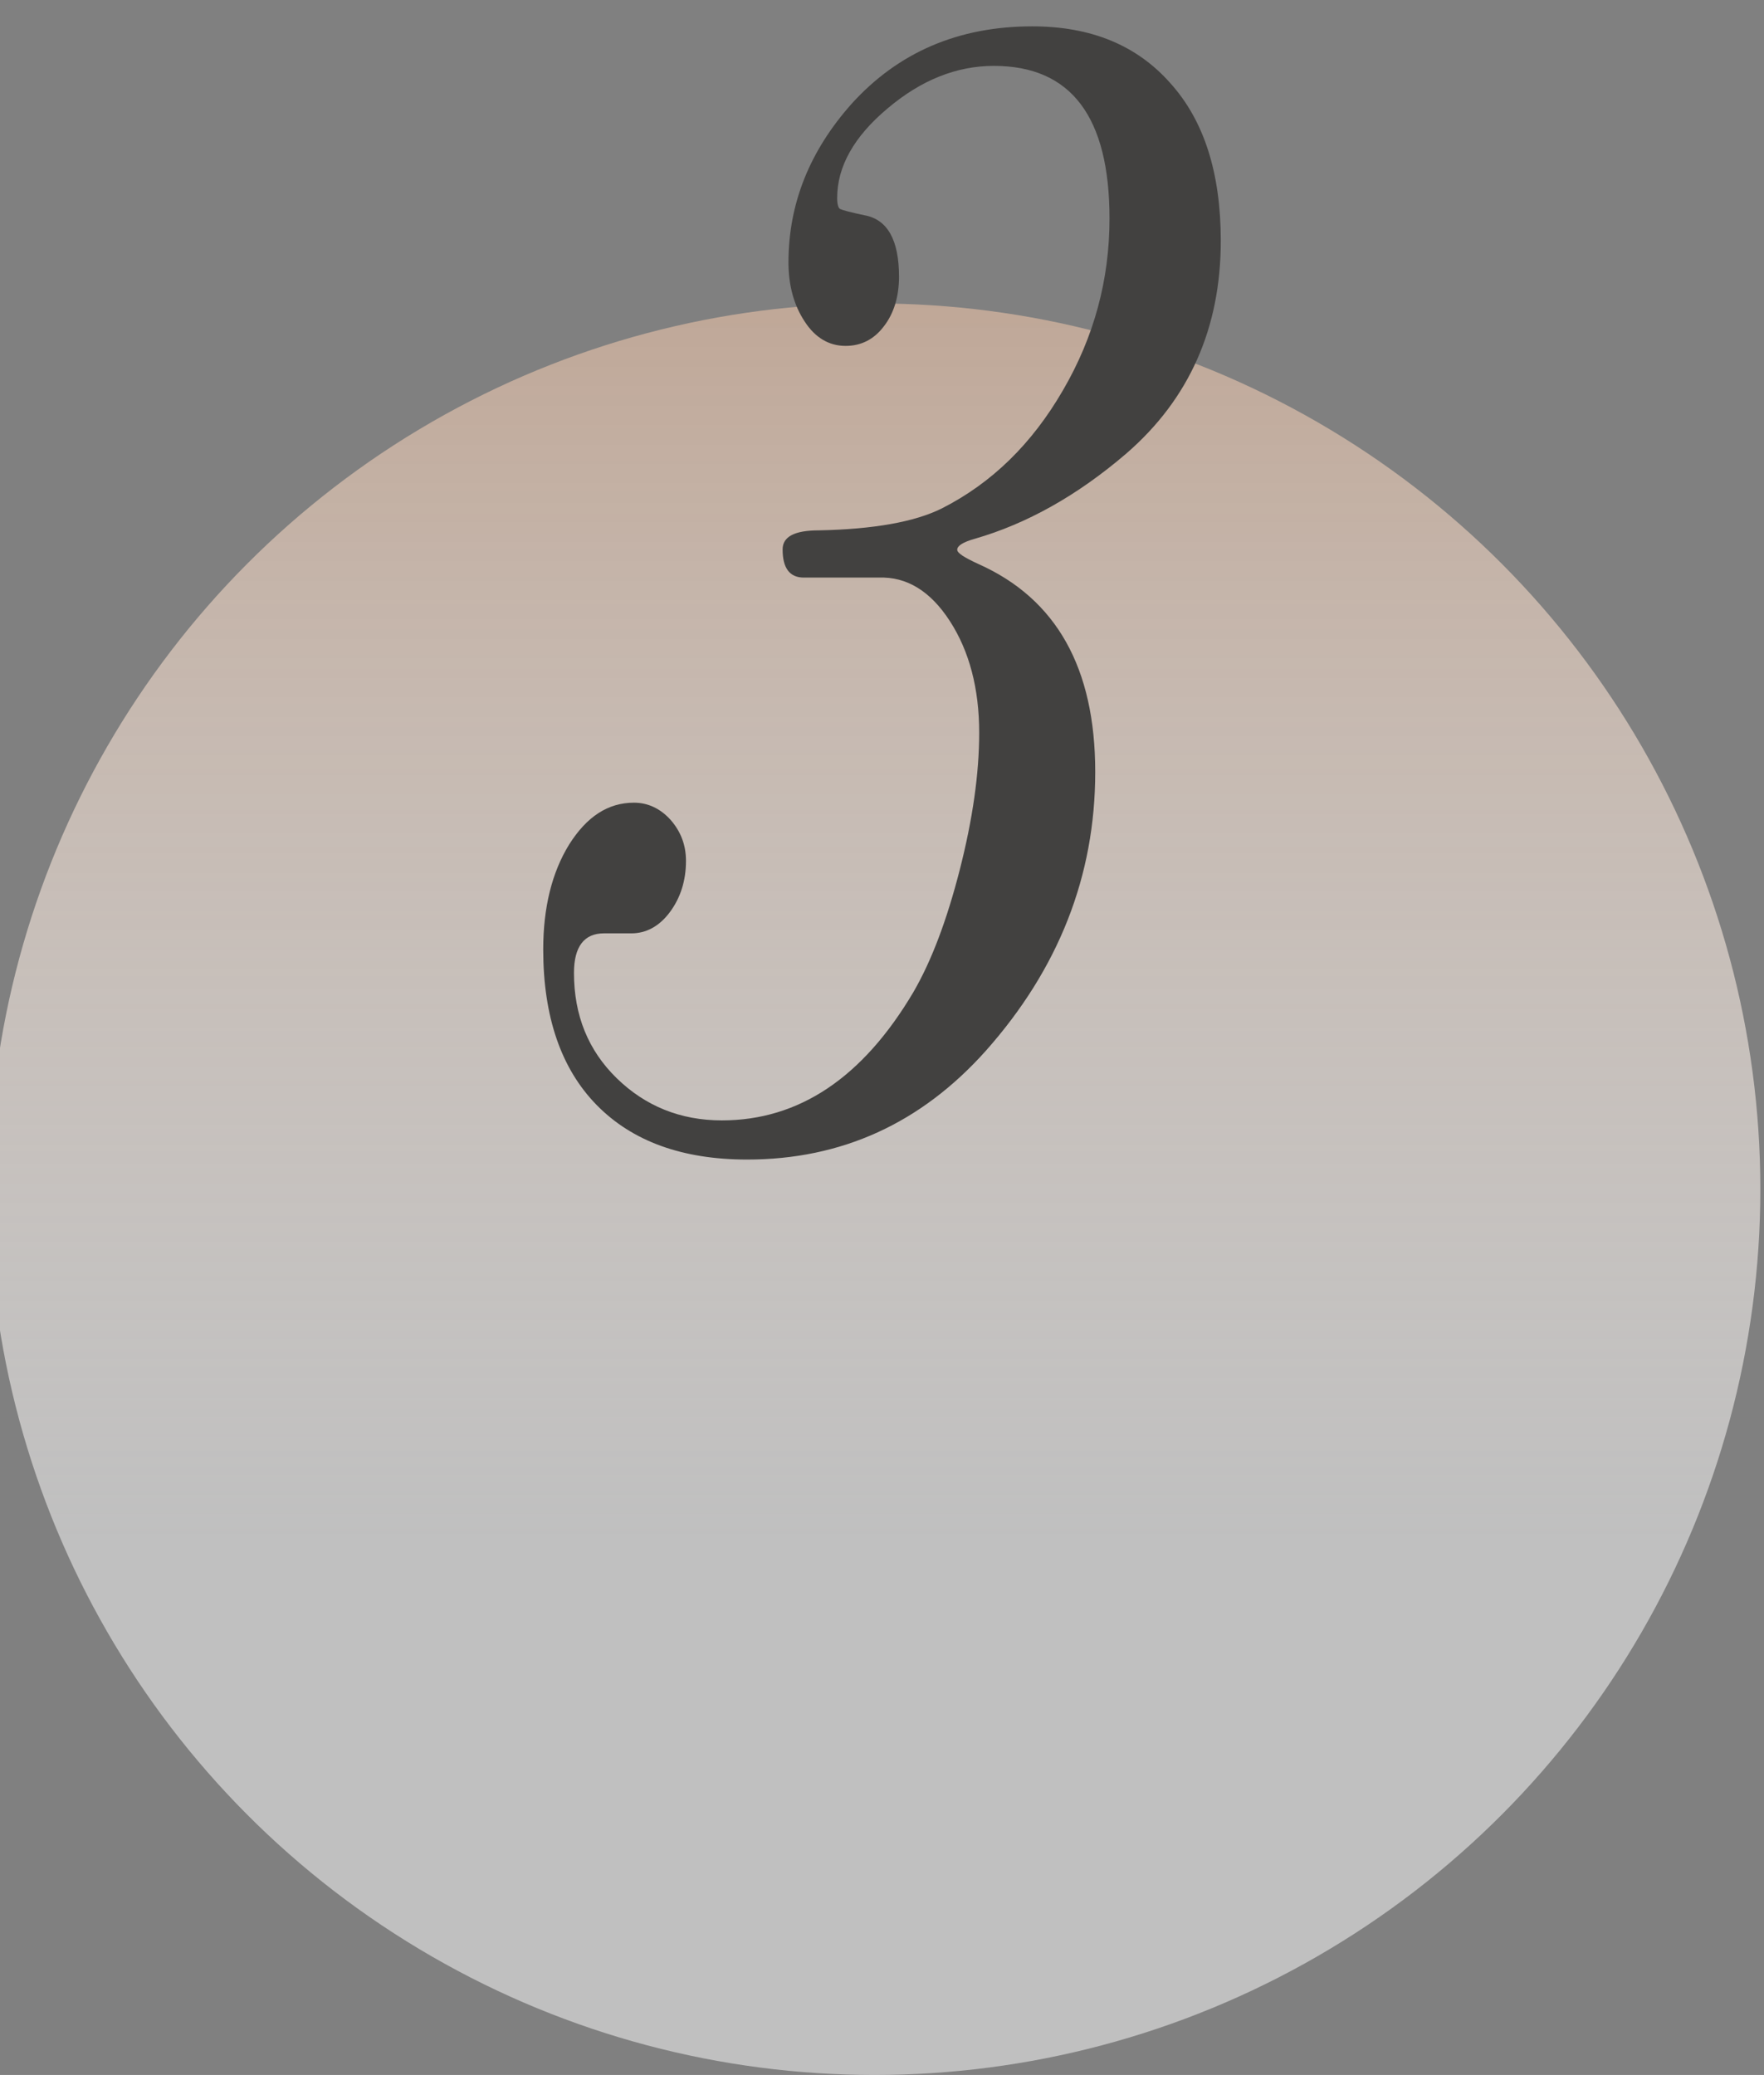 <?xml version="1.0" encoding="utf-8"?>
<!-- Generator: Adobe Illustrator 23.0.4, SVG Export Plug-In . SVG Version: 6.00 Build 0)  -->
<svg version="1.1" id="Capa_1" xmlns="http://www.w3.org/2000/svg" xmlns:xlink="http://www.w3.org/1999/xlink" x="0px" y="0px"
	 viewBox="0 0 481.9 566.9" style="enable-background:new 0 0 481.9 566.9;" xml:space="preserve">
<rect x="0" y="0" width="481.9" height="566.9" fill="#808080" stroke="none"/>
<style type="text/css">
	.st0{fill:url(#SVGID_1_);}
	.st1{fill:#424140;}
</style>
<linearGradient id="SVGID_1_" gradientUnits="userSpaceOnUse" x1="238.9" y1="0.99" x2="238.9" y2="484.99" gradientTransform="matrix(1 0 0 -1 0 567.89)">
	<stop  offset="0.3" style="stop-color:#FFFFFF;stop-opacity:0.5"/>
	<stop  offset="1" style="stop-color:#BFA797"/>
</linearGradient>
<circle class="st0" cx="238.9" cy="324.9" r="242"/>
<g>
	<path class="st1" d="M333.5,65.8c0,23.8-8.6,43.2-25.8,58.1c-13.4,11.5-27.2,19.2-41.4,23.3c-3.2,0.9-4.8,1.9-4.8,3
		c0,0.9,1.9,2.1,5.8,3.9c21.3,9.5,31.9,28.4,31.9,56.8c0,28.4-10,53.8-29.9,76.2c-17.7,19.8-39.4,29.7-65.2,29.7
		c-17.7,0-31.4-5-41.1-14.9c-9.7-9.9-14.6-24.1-14.6-42.5c0-11.5,2.4-21.1,7.1-28.7c4.8-7.6,10.6-11.4,17.7-11.4
		c3.8,0,7.2,1.6,10,4.7c2.8,3.2,4.2,6.9,4.2,11.2c0,5.4-1.5,10.1-4.4,14c-2.9,3.9-6.5,5.8-10.5,5.8c-1.8,0-3.3,0-4.4,0H165
		c-5.4,0-8.2,3.6-8.2,10.8c0,11.6,3.9,21.2,11.7,28.8s17.4,11.5,28.7,11.5c21.1,0,38.5-11.7,52.3-35c5-8.6,9.2-19.8,12.7-33.5
		c3.5-13.7,5.3-26.2,5.3-37.4c0-12.1-2.7-22.3-8-30.5c-5.3-8.2-11.8-12.2-19.5-11.9h-17.3c-0.9,0-1.9,0-3.1,0
		c-3.9,0-5.8-2.6-5.8-7.7c0-3.5,3.3-5.2,9.9-5.2c14.9-0.3,26.2-2.3,33.6-6c13.6-6.9,24.6-17.6,33.1-32.3
		c8.5-14.6,12.7-30.2,12.7-46.9c0-27.8-10.5-41.7-31.6-41.7c-10.2,0-19.9,3.9-29,11.6c-9.2,7.7-13.8,15.9-13.8,24.5
		c0,1.7,0.3,2.7,0.8,3c0.6,0.3,2.8,0.9,6.6,1.7c6.3,1.1,9.5,6.7,9.5,16.8c0,5.4-1.4,10-4.1,13.5c-2.7,3.6-6.2,5.4-10.5,5.4
		c-4.5,0-8.3-2.2-11.2-6.7c-2.9-4.4-4.4-9.8-4.4-16.1c0-16.1,5.8-30.5,17.3-43.4c12.7-14,29.1-21.1,49.3-21.1
		c16.1,0,28.6,5.2,37.7,15.5C329,33,333.5,47.4,333.5,65.8z"/>
</g>
</svg>
